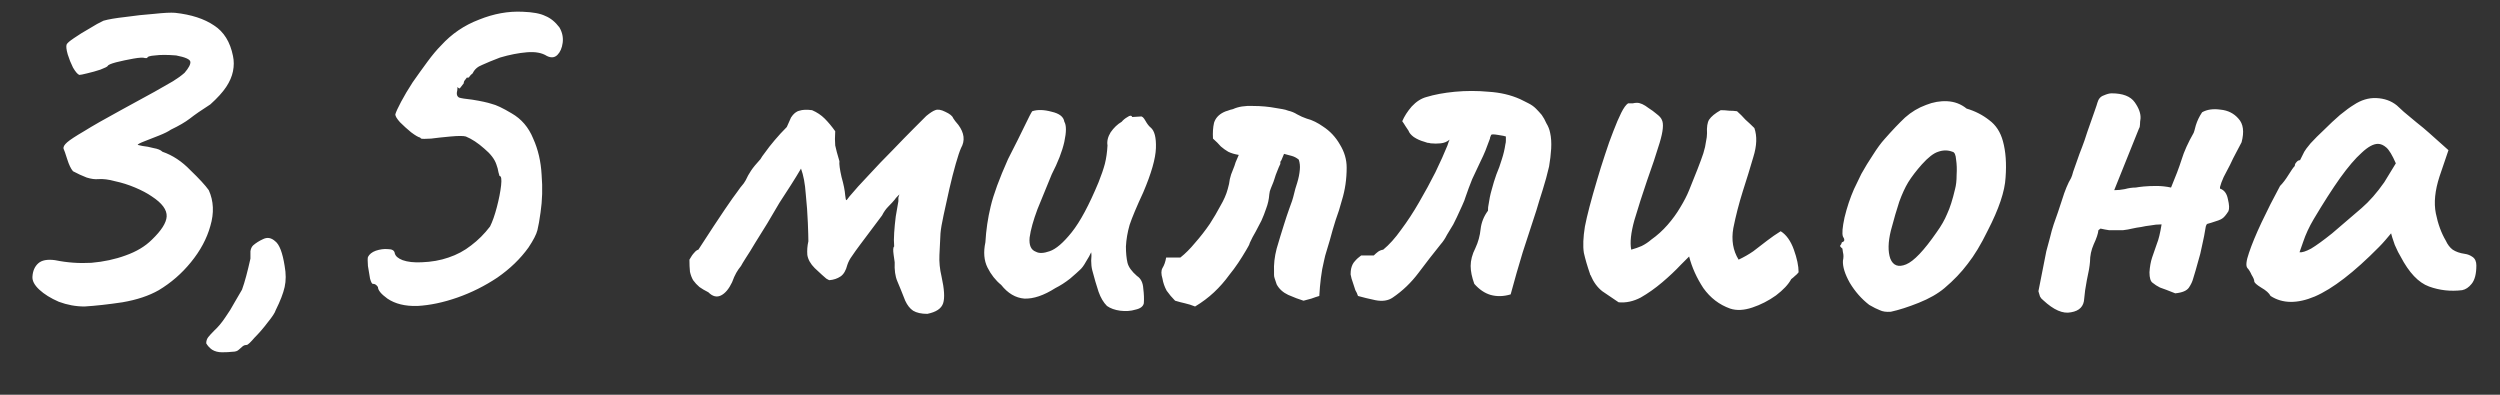 <?xml version="1.0" encoding="UTF-8"?> <svg xmlns="http://www.w3.org/2000/svg" width="57" height="9" viewBox="0 0 57 9" fill="none"><rect x="0" y="0" width="57" height="9" fill="#333333" stroke="none"/><path d="M1.928 6.988C1.728 6.988 1.532 6.952 1.34 6.88C1.156 6.8 1.008 6.708 0.896 6.604C0.784 6.5 0.732 6.4 0.74 6.304C0.748 6.176 0.792 6.076 0.872 6.004C0.952 5.932 1.08 5.908 1.256 5.932C1.528 5.988 1.804 6.008 2.084 5.992C2.364 5.968 2.624 5.912 2.864 5.824C3.112 5.736 3.312 5.616 3.464 5.464C3.68 5.256 3.792 5.08 3.8 4.936C3.808 4.784 3.696 4.632 3.464 4.48C3.36 4.408 3.232 4.34 3.08 4.276C2.928 4.212 2.776 4.164 2.624 4.132C2.48 4.092 2.352 4.076 2.24 4.084C2.168 4.092 2.08 4.08 1.976 4.048C1.872 4.008 1.768 3.96 1.664 3.904C1.616 3.848 1.572 3.756 1.532 3.628C1.492 3.5 1.464 3.42 1.448 3.388C1.44 3.348 1.468 3.3 1.532 3.244C1.596 3.188 1.724 3.104 1.916 2.992C2.108 2.872 2.388 2.712 2.756 2.512C3.092 2.328 3.348 2.188 3.524 2.092C3.708 1.988 3.848 1.908 3.944 1.852C4.048 1.788 4.136 1.724 4.208 1.66C4.304 1.548 4.348 1.464 4.34 1.408C4.332 1.352 4.224 1.304 4.016 1.264C3.816 1.248 3.656 1.248 3.536 1.264C3.416 1.272 3.356 1.292 3.356 1.324C3.356 1.324 3.352 1.324 3.344 1.324C3.344 1.324 3.332 1.324 3.308 1.324C3.268 1.308 3.18 1.312 3.044 1.336C2.908 1.36 2.776 1.388 2.648 1.42C2.528 1.452 2.464 1.48 2.456 1.504C2.448 1.52 2.392 1.548 2.288 1.588C2.192 1.62 2.092 1.648 1.988 1.672C1.892 1.696 1.832 1.708 1.808 1.708C1.768 1.692 1.72 1.636 1.664 1.54C1.616 1.444 1.576 1.344 1.544 1.24C1.512 1.128 1.504 1.052 1.52 1.012C1.536 0.98 1.592 0.932 1.688 0.868C1.792 0.796 1.908 0.724 2.036 0.652C2.164 0.572 2.272 0.512 2.36 0.472C2.472 0.44 2.636 0.412 2.852 0.388C3.076 0.356 3.296 0.332 3.512 0.316C3.736 0.292 3.896 0.284 3.992 0.292C4.36 0.332 4.656 0.428 4.88 0.58C5.104 0.724 5.248 0.956 5.312 1.276C5.336 1.388 5.336 1.504 5.312 1.624C5.288 1.744 5.236 1.864 5.156 1.984C5.076 2.104 4.956 2.236 4.796 2.38C4.596 2.508 4.44 2.616 4.328 2.704C4.224 2.784 4.08 2.868 3.896 2.956C3.84 2.996 3.752 3.04 3.632 3.088C3.512 3.136 3.4 3.18 3.296 3.22C3.192 3.26 3.14 3.288 3.14 3.304C3.14 3.304 3.176 3.312 3.248 3.328C3.328 3.336 3.412 3.352 3.5 3.376C3.596 3.392 3.664 3.42 3.704 3.46C3.936 3.54 4.148 3.68 4.34 3.88C4.54 4.072 4.68 4.224 4.76 4.336C4.872 4.584 4.884 4.856 4.796 5.152C4.716 5.44 4.568 5.716 4.352 5.98C4.144 6.236 3.9 6.448 3.62 6.616C3.396 6.744 3.12 6.836 2.792 6.892C2.472 6.94 2.184 6.972 1.928 6.988ZM5.062 8.032C4.974 8.032 4.898 8.012 4.834 7.972C4.778 7.932 4.734 7.884 4.702 7.828C4.702 7.772 4.718 7.724 4.75 7.684C4.782 7.644 4.826 7.596 4.882 7.54C4.97 7.46 5.054 7.36 5.134 7.24C5.214 7.128 5.286 7.012 5.35 6.892C5.422 6.772 5.478 6.676 5.518 6.604C5.55 6.516 5.582 6.412 5.614 6.292C5.646 6.172 5.678 6.04 5.71 5.896C5.71 5.832 5.71 5.776 5.71 5.728C5.718 5.672 5.738 5.628 5.77 5.596C5.834 5.54 5.91 5.492 5.998 5.452C6.094 5.404 6.186 5.42 6.274 5.5C6.37 5.572 6.442 5.76 6.49 6.064C6.522 6.24 6.522 6.4 6.49 6.544C6.458 6.688 6.39 6.864 6.286 7.072C6.27 7.128 6.21 7.22 6.106 7.348C6.01 7.476 5.91 7.592 5.806 7.696C5.71 7.808 5.65 7.864 5.626 7.864C5.594 7.864 5.566 7.872 5.542 7.888C5.518 7.912 5.486 7.94 5.446 7.972C5.414 8.004 5.366 8.02 5.302 8.02C5.238 8.028 5.158 8.032 5.062 8.032ZM8.833 6.808C8.689 6.704 8.617 6.616 8.617 6.544C8.585 6.496 8.549 6.472 8.509 6.472C8.485 6.48 8.461 6.44 8.437 6.352C8.421 6.264 8.405 6.168 8.389 6.064C8.381 5.96 8.381 5.892 8.389 5.86C8.421 5.796 8.481 5.748 8.569 5.716C8.665 5.684 8.757 5.672 8.845 5.68C8.941 5.68 8.993 5.712 9.001 5.776C9.017 5.84 9.077 5.892 9.181 5.932C9.293 5.972 9.437 5.988 9.613 5.98C9.837 5.972 10.041 5.936 10.225 5.872C10.417 5.808 10.589 5.716 10.741 5.596C10.901 5.476 11.045 5.332 11.173 5.164C11.229 5.052 11.281 4.904 11.329 4.72C11.377 4.536 11.409 4.372 11.425 4.228C11.441 4.084 11.429 4.012 11.389 4.012C11.389 4.012 11.381 3.984 11.365 3.928C11.357 3.872 11.341 3.812 11.317 3.748C11.277 3.628 11.185 3.508 11.041 3.388C10.897 3.26 10.757 3.168 10.621 3.112C10.565 3.096 10.449 3.096 10.273 3.112C10.097 3.128 9.949 3.144 9.829 3.16C9.701 3.168 9.625 3.168 9.601 3.16C9.585 3.144 9.577 3.136 9.577 3.136C9.537 3.128 9.469 3.088 9.373 3.016C9.285 2.944 9.201 2.868 9.121 2.788C9.049 2.708 9.013 2.648 9.013 2.608C9.029 2.552 9.073 2.456 9.145 2.32C9.217 2.184 9.305 2.036 9.409 1.876C9.521 1.716 9.633 1.56 9.745 1.408C9.857 1.256 9.961 1.132 10.057 1.036C10.297 0.772 10.585 0.576 10.921 0.448C11.257 0.312 11.589 0.252 11.917 0.268C12.149 0.276 12.321 0.308 12.433 0.364C12.553 0.412 12.661 0.5 12.757 0.628C12.821 0.74 12.845 0.856 12.829 0.976C12.813 1.096 12.773 1.188 12.709 1.252C12.645 1.316 12.565 1.324 12.469 1.276C12.357 1.204 12.205 1.176 12.013 1.192C11.821 1.208 11.617 1.248 11.401 1.312C11.233 1.376 11.097 1.432 10.993 1.48C10.889 1.52 10.817 1.584 10.777 1.672C10.745 1.696 10.721 1.72 10.705 1.744C10.697 1.768 10.677 1.776 10.645 1.768C10.645 1.768 10.633 1.784 10.609 1.816C10.585 1.84 10.573 1.868 10.573 1.9C10.533 1.948 10.505 1.984 10.489 2.008C10.481 2.024 10.461 2.016 10.429 1.984C10.429 1.984 10.429 1.996 10.429 2.02C10.429 2.044 10.425 2.072 10.417 2.104C10.409 2.16 10.425 2.2 10.465 2.224C10.513 2.24 10.613 2.256 10.765 2.272C10.965 2.304 11.113 2.336 11.209 2.368C11.313 2.392 11.465 2.464 11.665 2.584C11.889 2.712 12.053 2.904 12.157 3.16C12.269 3.408 12.333 3.684 12.349 3.988C12.373 4.284 12.365 4.568 12.325 4.84C12.301 5.016 12.277 5.152 12.253 5.248C12.229 5.344 12.161 5.476 12.049 5.644C11.865 5.9 11.629 6.128 11.341 6.328C11.053 6.52 10.749 6.672 10.429 6.784C10.109 6.896 9.805 6.96 9.517 6.976C9.237 6.984 9.009 6.928 8.833 6.808ZM21.143 7.156C21.007 7.156 20.899 7.132 20.819 7.084C20.747 7.036 20.687 6.96 20.639 6.856C20.567 6.672 20.507 6.524 20.459 6.412C20.411 6.3 20.391 6.156 20.399 5.98C20.399 5.98 20.391 5.924 20.375 5.812C20.359 5.7 20.363 5.636 20.387 5.62C20.379 5.524 20.379 5.42 20.387 5.308C20.395 5.188 20.407 5.064 20.423 4.936C20.447 4.808 20.467 4.692 20.483 4.588C20.483 4.556 20.483 4.528 20.483 4.504C20.491 4.48 20.499 4.456 20.507 4.432C20.491 4.448 20.471 4.468 20.447 4.492C20.431 4.508 20.415 4.528 20.399 4.552C20.367 4.592 20.319 4.644 20.255 4.708C20.199 4.764 20.151 4.832 20.111 4.912L19.607 5.584C19.535 5.68 19.475 5.764 19.427 5.836C19.379 5.9 19.343 5.968 19.319 6.04C19.287 6.168 19.235 6.256 19.163 6.304C19.091 6.352 19.007 6.38 18.911 6.388C18.903 6.388 18.879 6.376 18.839 6.352C18.799 6.32 18.711 6.24 18.575 6.112C18.479 6.016 18.423 5.916 18.407 5.812C18.399 5.708 18.407 5.604 18.431 5.5C18.431 5.42 18.427 5.28 18.419 5.08C18.411 4.872 18.395 4.652 18.371 4.42C18.355 4.188 18.319 3.996 18.263 3.844C18.231 3.9 18.195 3.96 18.155 4.024C18.115 4.088 18.075 4.152 18.035 4.216C17.955 4.336 17.867 4.472 17.771 4.624C17.683 4.776 17.591 4.932 17.495 5.092C17.399 5.244 17.307 5.392 17.219 5.536C17.139 5.672 17.067 5.788 17.003 5.884C16.947 5.972 16.911 6.032 16.895 6.064C16.855 6.112 16.819 6.164 16.787 6.22C16.755 6.276 16.723 6.348 16.691 6.436C16.619 6.588 16.535 6.688 16.439 6.736C16.343 6.784 16.247 6.76 16.151 6.664C16.071 6.624 16.003 6.584 15.947 6.544C15.891 6.496 15.843 6.444 15.803 6.388C15.771 6.332 15.747 6.268 15.731 6.196C15.723 6.116 15.719 6.024 15.719 5.92C15.759 5.848 15.795 5.796 15.827 5.764C15.859 5.724 15.891 5.7 15.923 5.692C16.187 5.284 16.387 4.98 16.523 4.78C16.659 4.58 16.755 4.444 16.811 4.372C16.867 4.292 16.903 4.244 16.919 4.228C16.943 4.204 16.971 4.164 17.003 4.108C17.035 4.036 17.075 3.964 17.123 3.892C17.171 3.82 17.243 3.732 17.339 3.628C17.355 3.596 17.391 3.544 17.447 3.472C17.503 3.392 17.575 3.3 17.663 3.196C17.751 3.092 17.843 2.992 17.939 2.896C17.955 2.856 17.971 2.82 17.987 2.788C18.003 2.748 18.019 2.712 18.035 2.68C18.091 2.592 18.155 2.54 18.227 2.524C18.299 2.5 18.395 2.496 18.515 2.512C18.627 2.56 18.723 2.624 18.803 2.704C18.883 2.784 18.963 2.88 19.043 2.992C19.035 3.12 19.035 3.228 19.043 3.316C19.059 3.396 19.091 3.516 19.139 3.676C19.131 3.74 19.147 3.86 19.187 4.036C19.235 4.204 19.263 4.344 19.271 4.456C19.279 4.528 19.287 4.564 19.295 4.564C19.303 4.564 19.327 4.536 19.367 4.48C19.487 4.336 19.635 4.172 19.811 3.988C19.987 3.796 20.167 3.608 20.351 3.424C20.535 3.232 20.695 3.068 20.831 2.932C20.975 2.788 21.071 2.692 21.119 2.644C21.207 2.572 21.275 2.528 21.323 2.512C21.379 2.488 21.455 2.5 21.551 2.548C21.655 2.596 21.715 2.644 21.731 2.692C21.755 2.732 21.795 2.784 21.851 2.848C21.987 3.032 22.007 3.208 21.911 3.376C21.879 3.448 21.839 3.568 21.791 3.736C21.743 3.904 21.695 4.092 21.647 4.3C21.599 4.508 21.555 4.708 21.515 4.9C21.475 5.084 21.451 5.224 21.443 5.32C21.435 5.488 21.427 5.652 21.419 5.812C21.411 5.972 21.427 6.136 21.467 6.304C21.531 6.592 21.543 6.796 21.503 6.916C21.463 7.036 21.343 7.116 21.143 7.156ZM25.239 6.976C25.159 6.896 25.095 6.788 25.047 6.652C24.999 6.508 24.951 6.344 24.903 6.16C24.887 6.096 24.879 6.024 24.879 5.944C24.887 5.864 24.887 5.8 24.879 5.752C24.855 5.808 24.815 5.88 24.759 5.968C24.711 6.056 24.663 6.12 24.615 6.16C24.583 6.192 24.511 6.256 24.399 6.352C24.287 6.44 24.175 6.512 24.063 6.568C23.799 6.736 23.563 6.816 23.355 6.808C23.155 6.792 22.979 6.688 22.827 6.496C22.699 6.392 22.595 6.26 22.515 6.1C22.435 5.94 22.419 5.748 22.467 5.524C22.483 5.244 22.523 4.972 22.587 4.708C22.651 4.436 22.783 4.076 22.983 3.628C23.151 3.3 23.279 3.044 23.367 2.86C23.455 2.676 23.511 2.568 23.535 2.536C23.655 2.496 23.803 2.5 23.979 2.548C24.155 2.588 24.251 2.664 24.267 2.776C24.315 2.856 24.315 3.008 24.267 3.232C24.219 3.448 24.123 3.696 23.979 3.976C23.867 4.248 23.759 4.512 23.655 4.768C23.559 5.024 23.499 5.24 23.475 5.416C23.459 5.592 23.507 5.7 23.619 5.74C23.691 5.78 23.795 5.776 23.931 5.728C24.075 5.68 24.243 5.536 24.435 5.296C24.627 5.056 24.831 4.676 25.047 4.156C25.111 3.996 25.159 3.856 25.191 3.736C25.223 3.608 25.243 3.468 25.251 3.316C25.235 3.22 25.259 3.12 25.323 3.016C25.395 2.912 25.479 2.832 25.575 2.776C25.607 2.736 25.651 2.7 25.707 2.668C25.763 2.628 25.799 2.628 25.815 2.668L26.007 2.656C26.039 2.648 26.075 2.68 26.115 2.752C26.155 2.824 26.195 2.876 26.235 2.908C26.323 2.98 26.363 3.136 26.355 3.376C26.347 3.616 26.251 3.952 26.067 4.384C25.915 4.712 25.811 4.96 25.755 5.128C25.707 5.296 25.679 5.46 25.671 5.62C25.671 5.764 25.683 5.888 25.707 5.992C25.731 6.088 25.803 6.188 25.923 6.292C26.011 6.348 26.059 6.444 26.067 6.58C26.083 6.708 26.087 6.82 26.079 6.916C26.063 6.988 25.999 7.036 25.887 7.06C25.783 7.092 25.667 7.1 25.539 7.084C25.419 7.068 25.319 7.032 25.239 6.976ZM27.248 6.988C27.168 6.956 27.092 6.932 27.02 6.916C26.948 6.9 26.872 6.88 26.792 6.856C26.72 6.784 26.656 6.708 26.6 6.628C26.552 6.54 26.52 6.448 26.504 6.352C26.472 6.248 26.472 6.168 26.504 6.112C26.544 6.048 26.572 5.968 26.588 5.872C26.644 5.872 26.696 5.872 26.744 5.872C26.8 5.872 26.856 5.872 26.912 5.872C27.024 5.784 27.136 5.672 27.248 5.536C27.368 5.4 27.48 5.256 27.584 5.104C27.672 4.968 27.752 4.832 27.824 4.696C27.904 4.56 27.96 4.432 27.992 4.312C28.016 4.232 28.032 4.156 28.04 4.084C28.056 4.012 28.08 3.94 28.112 3.868C28.136 3.812 28.156 3.756 28.172 3.7C28.196 3.644 28.22 3.588 28.244 3.532C28.148 3.516 28.068 3.492 28.004 3.46C27.948 3.428 27.892 3.388 27.836 3.34C27.788 3.284 27.728 3.224 27.656 3.16C27.648 3.024 27.656 2.904 27.68 2.8C27.712 2.696 27.784 2.616 27.896 2.56C27.928 2.544 27.96 2.532 27.992 2.524C28.032 2.508 28.072 2.496 28.112 2.488C28.232 2.432 28.384 2.408 28.568 2.416C28.752 2.416 28.928 2.432 29.096 2.464C29.144 2.472 29.192 2.48 29.24 2.488C29.288 2.496 29.332 2.508 29.372 2.524C29.444 2.54 29.512 2.568 29.576 2.608C29.648 2.648 29.72 2.68 29.792 2.704C29.856 2.72 29.92 2.744 29.984 2.776C30.048 2.808 30.108 2.844 30.164 2.884C30.324 2.988 30.452 3.124 30.548 3.292C30.652 3.46 30.704 3.636 30.704 3.82C30.704 4.084 30.668 4.332 30.596 4.564C30.556 4.716 30.508 4.868 30.452 5.02C30.404 5.172 30.36 5.324 30.32 5.476C30.296 5.556 30.272 5.636 30.248 5.716C30.224 5.788 30.204 5.864 30.188 5.944C30.156 6.072 30.132 6.204 30.116 6.34C30.1 6.468 30.088 6.604 30.08 6.748C30.024 6.764 29.964 6.784 29.9 6.808C29.844 6.824 29.784 6.84 29.72 6.856C29.616 6.824 29.5 6.78 29.372 6.724C29.252 6.668 29.164 6.588 29.108 6.484C29.1 6.46 29.092 6.436 29.084 6.412C29.076 6.388 29.068 6.364 29.06 6.34C29.052 6.316 29.048 6.292 29.048 6.268C29.048 6.244 29.048 6.22 29.048 6.196C29.04 6.028 29.06 5.852 29.108 5.668C29.164 5.476 29.22 5.292 29.276 5.116C29.316 4.988 29.356 4.868 29.396 4.756C29.444 4.636 29.48 4.524 29.504 4.42C29.52 4.348 29.544 4.264 29.576 4.168C29.608 4.064 29.628 3.964 29.636 3.868C29.644 3.788 29.636 3.712 29.612 3.64C29.564 3.6 29.512 3.572 29.456 3.556C29.4 3.54 29.34 3.524 29.276 3.508C29.276 3.508 29.256 3.556 29.216 3.652C29.208 3.66 29.2 3.672 29.192 3.688C29.192 3.704 29.192 3.72 29.192 3.736C29.168 3.784 29.144 3.84 29.12 3.904C29.096 3.96 29.076 4.016 29.06 4.072C29.052 4.096 29.044 4.12 29.036 4.144C29.028 4.168 29.02 4.188 29.012 4.204C28.988 4.26 28.968 4.312 28.952 4.36C28.944 4.4 28.94 4.424 28.94 4.432C28.932 4.544 28.908 4.652 28.868 4.756C28.836 4.852 28.8 4.944 28.76 5.032C28.72 5.112 28.676 5.196 28.628 5.284C28.58 5.364 28.536 5.448 28.496 5.536C28.488 5.568 28.476 5.596 28.46 5.62C28.444 5.644 28.428 5.672 28.412 5.704C28.356 5.8 28.296 5.896 28.232 5.992C28.168 6.088 28.1 6.18 28.028 6.268C27.924 6.412 27.808 6.544 27.68 6.664C27.552 6.784 27.408 6.892 27.248 6.988ZM31.755 6.784C31.651 6.856 31.518 6.876 31.358 6.844C31.206 6.812 31.075 6.78 30.962 6.748C30.947 6.7 30.927 6.656 30.902 6.616C30.887 6.568 30.87 6.52 30.855 6.472C30.823 6.384 30.802 6.312 30.794 6.256C30.794 6.2 30.799 6.156 30.806 6.124C30.823 6.052 30.851 5.996 30.89 5.956C30.93 5.908 30.979 5.864 31.035 5.824C31.082 5.824 31.131 5.824 31.178 5.824C31.227 5.824 31.274 5.824 31.323 5.824C31.355 5.792 31.387 5.764 31.419 5.74C31.451 5.716 31.491 5.7 31.538 5.692C31.674 5.58 31.811 5.428 31.947 5.236C32.09 5.044 32.227 4.836 32.355 4.612C32.49 4.38 32.614 4.152 32.727 3.928C32.839 3.696 32.931 3.492 33.002 3.316C33.011 3.292 33.019 3.268 33.026 3.244C33.035 3.22 33.042 3.2 33.05 3.184C32.995 3.232 32.926 3.26 32.846 3.268C32.775 3.276 32.699 3.276 32.618 3.268C32.594 3.26 32.571 3.256 32.547 3.256C32.523 3.248 32.498 3.24 32.474 3.232C32.386 3.208 32.306 3.172 32.234 3.124C32.17 3.076 32.13 3.028 32.114 2.98C32.09 2.94 32.066 2.904 32.042 2.872C32.019 2.832 31.994 2.796 31.971 2.764C32.019 2.652 32.09 2.54 32.187 2.428C32.291 2.316 32.403 2.244 32.523 2.212C32.706 2.156 32.922 2.116 33.17 2.092C33.426 2.068 33.682 2.068 33.938 2.092C34.203 2.108 34.443 2.164 34.658 2.26C34.691 2.276 34.722 2.292 34.755 2.308C34.786 2.324 34.819 2.34 34.85 2.356C34.914 2.388 34.971 2.428 35.019 2.476C35.066 2.524 35.111 2.572 35.151 2.62C35.191 2.676 35.227 2.74 35.258 2.812C35.298 2.876 35.327 2.948 35.343 3.028C35.367 3.132 35.374 3.252 35.367 3.388C35.358 3.524 35.343 3.66 35.319 3.796C35.279 3.972 35.23 4.148 35.175 4.324C35.118 4.5 35.071 4.656 35.031 4.792C34.926 5.112 34.822 5.432 34.718 5.752C34.623 6.064 34.531 6.384 34.443 6.712C34.282 6.76 34.13 6.764 33.986 6.724C33.85 6.684 33.727 6.6 33.614 6.472C33.559 6.32 33.531 6.184 33.531 6.064C33.531 5.936 33.566 5.8 33.639 5.656C33.703 5.52 33.742 5.376 33.758 5.224C33.775 5.072 33.831 4.932 33.926 4.804C33.926 4.74 33.931 4.696 33.938 4.672C33.955 4.552 33.978 4.436 34.011 4.324C34.042 4.204 34.078 4.088 34.118 3.976C34.166 3.864 34.206 3.752 34.239 3.64C34.279 3.52 34.306 3.404 34.322 3.292C34.331 3.26 34.334 3.232 34.334 3.208C34.334 3.176 34.334 3.144 34.334 3.112C34.319 3.104 34.258 3.092 34.154 3.076C34.059 3.06 34.007 3.06 33.998 3.076C33.99 3.092 33.983 3.112 33.974 3.136C33.974 3.152 33.971 3.168 33.962 3.184C33.931 3.264 33.898 3.348 33.867 3.436C33.834 3.516 33.798 3.596 33.758 3.676C33.694 3.812 33.63 3.948 33.566 4.084C33.511 4.22 33.459 4.36 33.41 4.504C33.403 4.536 33.379 4.596 33.339 4.684C33.298 4.772 33.258 4.86 33.218 4.948C33.178 5.028 33.151 5.084 33.135 5.116C33.087 5.196 33.038 5.276 32.99 5.356C32.95 5.436 32.903 5.508 32.846 5.572C32.678 5.78 32.511 5.996 32.343 6.22C32.175 6.444 31.979 6.632 31.755 6.784ZM39.448 7.036C39.2 6.948 38.996 6.792 38.836 6.568C38.684 6.336 38.576 6.096 38.512 5.848C38.48 5.88 38.448 5.912 38.416 5.944C38.392 5.968 38.36 6 38.32 6.04C38.2 6.168 38.06 6.3 37.9 6.436C37.74 6.572 37.576 6.688 37.408 6.784C37.24 6.872 37.072 6.908 36.904 6.892C36.776 6.804 36.652 6.72 36.532 6.64C36.42 6.552 36.332 6.432 36.268 6.28C36.268 6.272 36.264 6.268 36.256 6.268C36.256 6.268 36.256 6.264 36.256 6.256C36.192 6.072 36.144 5.908 36.112 5.764C36.088 5.612 36.096 5.412 36.136 5.164C36.184 4.916 36.276 4.564 36.412 4.108C36.468 3.916 36.528 3.724 36.592 3.532C36.656 3.332 36.72 3.152 36.784 2.992C36.848 2.824 36.908 2.684 36.964 2.572C37.02 2.46 37.072 2.388 37.12 2.356C37.16 2.356 37.196 2.356 37.228 2.356C37.26 2.348 37.292 2.344 37.324 2.344C37.396 2.344 37.484 2.384 37.588 2.464C37.652 2.504 37.712 2.548 37.768 2.596C37.832 2.644 37.872 2.688 37.888 2.728C37.936 2.816 37.92 2.992 37.84 3.256C37.76 3.52 37.664 3.808 37.552 4.12C37.448 4.424 37.352 4.724 37.264 5.02C37.184 5.308 37.16 5.532 37.192 5.692C37.28 5.668 37.36 5.64 37.432 5.608C37.512 5.568 37.584 5.52 37.648 5.464C37.784 5.368 37.908 5.256 38.02 5.128C38.132 5 38.228 4.868 38.308 4.732C38.396 4.588 38.464 4.456 38.512 4.336C38.584 4.152 38.648 3.992 38.704 3.856C38.76 3.712 38.804 3.592 38.836 3.496C38.868 3.392 38.888 3.304 38.896 3.232C38.912 3.16 38.92 3.096 38.92 3.04C38.912 2.896 38.928 2.792 38.968 2.728C39.016 2.656 39.104 2.584 39.232 2.512C39.296 2.512 39.36 2.516 39.424 2.524C39.488 2.524 39.548 2.528 39.604 2.536C39.668 2.592 39.732 2.656 39.796 2.728C39.868 2.792 39.936 2.856 40 2.92C40.064 3.104 40.056 3.324 39.976 3.58C39.904 3.828 39.824 4.088 39.736 4.36C39.648 4.64 39.576 4.92 39.52 5.2C39.472 5.472 39.512 5.712 39.64 5.92C39.76 5.864 39.872 5.8 39.976 5.728C40.08 5.648 40.184 5.568 40.288 5.488C40.392 5.408 40.496 5.336 40.6 5.272C40.728 5.352 40.828 5.492 40.9 5.692C40.972 5.892 41.008 6.064 41.008 6.208C40.984 6.24 40.956 6.268 40.924 6.292C40.9 6.316 40.872 6.34 40.84 6.364C40.776 6.484 40.66 6.608 40.492 6.736C40.324 6.856 40.144 6.948 39.952 7.012C39.76 7.076 39.592 7.084 39.448 7.036ZM43.111 7.108C43.007 7.116 42.923 7.104 42.859 7.072C42.795 7.048 42.715 7.008 42.619 6.952C42.443 6.816 42.295 6.648 42.175 6.448C42.063 6.248 42.011 6.08 42.019 5.944C42.035 5.872 42.035 5.808 42.019 5.752C42.011 5.696 42.007 5.668 42.007 5.668C41.959 5.628 41.943 5.604 41.959 5.596C41.975 5.58 41.987 5.556 41.995 5.524C42.059 5.508 42.067 5.464 42.019 5.392C41.995 5.328 42.007 5.184 42.055 4.96C42.111 4.728 42.183 4.512 42.271 4.312C42.311 4.224 42.367 4.108 42.439 3.964C42.519 3.82 42.607 3.676 42.703 3.532C42.799 3.38 42.887 3.26 42.967 3.172C43.143 2.972 43.299 2.808 43.435 2.68C43.579 2.552 43.739 2.456 43.915 2.392C44.075 2.328 44.235 2.3 44.395 2.308C44.563 2.316 44.711 2.372 44.839 2.476C45.031 2.532 45.203 2.62 45.355 2.74C45.507 2.852 45.611 3.012 45.667 3.22C45.731 3.452 45.751 3.728 45.727 4.048C45.711 4.36 45.575 4.764 45.319 5.26C45.167 5.572 45.015 5.824 44.863 6.016C44.719 6.208 44.543 6.392 44.335 6.568C44.183 6.696 43.987 6.808 43.747 6.904C43.507 7 43.295 7.068 43.111 7.108ZM44.155 5.296C44.259 5.152 44.339 5.012 44.395 4.876C44.459 4.74 44.519 4.552 44.575 4.312C44.599 4.224 44.611 4.116 44.611 3.988C44.619 3.86 44.615 3.744 44.599 3.64C44.591 3.528 44.563 3.468 44.515 3.46C44.411 3.42 44.303 3.42 44.191 3.46C44.087 3.492 43.963 3.588 43.819 3.748C43.691 3.892 43.587 4.028 43.507 4.156C43.435 4.276 43.367 4.424 43.303 4.6C43.247 4.768 43.183 4.988 43.111 5.26C43.047 5.524 43.043 5.736 43.099 5.896C43.163 6.056 43.283 6.1 43.459 6.028C43.635 5.956 43.867 5.712 44.155 5.296ZM50.208 2.56C50.32 2.496 50.46 2.476 50.628 2.5C50.796 2.516 50.932 2.584 51.036 2.704C51.148 2.824 51.172 3.004 51.108 3.244C51.076 3.308 51.036 3.384 50.988 3.472C50.94 3.56 50.892 3.656 50.844 3.76C50.796 3.856 50.748 3.948 50.7 4.036C50.66 4.124 50.632 4.2 50.616 4.264V4.3C50.712 4.332 50.772 4.412 50.796 4.54C50.828 4.668 50.832 4.76 50.808 4.816C50.752 4.904 50.704 4.96 50.664 4.984C50.632 5.008 50.548 5.04 50.412 5.08C50.38 5.088 50.352 5.096 50.328 5.104C50.312 5.112 50.3 5.132 50.292 5.164C50.268 5.316 50.24 5.46 50.208 5.596C50.184 5.724 50.152 5.852 50.112 5.98C50.08 6.1 50.044 6.224 50.004 6.352C49.988 6.416 49.956 6.484 49.908 6.556C49.86 6.628 49.756 6.672 49.596 6.688C49.436 6.624 49.32 6.58 49.248 6.556C49.184 6.524 49.128 6.488 49.08 6.448C49.032 6.416 49.008 6.336 49.008 6.208C49.016 6.08 49.036 5.968 49.068 5.872C49.108 5.752 49.144 5.648 49.176 5.56C49.216 5.464 49.252 5.316 49.284 5.116C49.196 5.116 49.112 5.124 49.032 5.14C48.96 5.148 48.888 5.16 48.816 5.176C48.752 5.184 48.684 5.196 48.612 5.212C48.548 5.228 48.48 5.24 48.408 5.248C48.36 5.248 48.308 5.248 48.252 5.248C48.196 5.248 48.14 5.248 48.084 5.248C48.028 5.24 47.964 5.228 47.892 5.212L47.844 5.248C47.836 5.328 47.8 5.436 47.736 5.572C47.68 5.7 47.652 5.832 47.652 5.968C47.644 6.072 47.62 6.212 47.58 6.388C47.548 6.556 47.528 6.696 47.52 6.808C47.512 6.984 47.412 7.088 47.22 7.12C47.036 7.16 46.824 7.068 46.584 6.844C46.552 6.82 46.528 6.792 46.512 6.76C46.504 6.728 46.492 6.688 46.476 6.64L46.656 5.728C46.688 5.616 46.716 5.512 46.74 5.416C46.764 5.312 46.792 5.212 46.824 5.116C46.888 4.94 46.952 4.752 47.016 4.552C47.08 4.344 47.148 4.18 47.22 4.06C47.236 4.028 47.252 3.98 47.268 3.916C47.292 3.852 47.316 3.784 47.34 3.712C47.364 3.64 47.388 3.572 47.412 3.508C47.436 3.444 47.456 3.392 47.472 3.352C47.504 3.272 47.544 3.156 47.592 3.004C47.648 2.844 47.7 2.696 47.748 2.56C47.796 2.424 47.82 2.352 47.82 2.344C47.844 2.256 47.892 2.2 47.964 2.176C48.036 2.144 48.096 2.128 48.144 2.128C48.4 2.128 48.576 2.196 48.672 2.332C48.768 2.468 48.812 2.592 48.804 2.704C48.796 2.752 48.792 2.796 48.792 2.836C48.792 2.876 48.784 2.908 48.768 2.932L48.228 4.276L48.204 4.336C48.284 4.336 48.364 4.328 48.444 4.312C48.532 4.288 48.616 4.276 48.696 4.276C48.736 4.268 48.796 4.26 48.876 4.252C48.964 4.244 49.06 4.24 49.164 4.24C49.276 4.24 49.388 4.252 49.5 4.276C49.604 4.028 49.684 3.816 49.74 3.64C49.796 3.456 49.888 3.252 50.016 3.028C50.024 3.012 50.04 2.956 50.064 2.86C50.096 2.756 50.144 2.656 50.208 2.56ZM51.769 6.748C51.737 6.684 51.665 6.62 51.553 6.556C51.449 6.492 51.397 6.444 51.397 6.412C51.397 6.38 51.377 6.332 51.337 6.268C51.305 6.196 51.273 6.144 51.241 6.112C51.201 6.064 51.213 5.948 51.277 5.764C51.341 5.572 51.437 5.34 51.565 5.068C51.693 4.796 51.833 4.52 51.985 4.24C52.049 4.176 52.113 4.092 52.177 3.988C52.241 3.884 52.289 3.816 52.321 3.784C52.321 3.752 52.333 3.724 52.357 3.7C52.381 3.668 52.409 3.652 52.441 3.652L52.537 3.46C52.553 3.428 52.601 3.364 52.681 3.268C52.769 3.172 52.873 3.068 52.993 2.956C53.113 2.836 53.233 2.724 53.353 2.62C53.481 2.516 53.585 2.44 53.665 2.392C53.833 2.28 54.005 2.228 54.181 2.236C54.365 2.244 54.521 2.3 54.649 2.404C54.673 2.428 54.725 2.476 54.805 2.548C54.893 2.62 54.989 2.7 55.093 2.788C55.205 2.876 55.301 2.956 55.381 3.028L55.825 3.424L55.621 4.024C55.517 4.344 55.489 4.624 55.537 4.864C55.585 5.104 55.661 5.312 55.765 5.488C55.805 5.576 55.857 5.644 55.921 5.692C55.993 5.74 56.085 5.772 56.197 5.788C56.261 5.796 56.321 5.82 56.377 5.86C56.433 5.9 56.461 5.964 56.461 6.052C56.461 6.244 56.425 6.384 56.353 6.472C56.289 6.552 56.217 6.6 56.137 6.616C55.873 6.648 55.621 6.62 55.381 6.532C55.141 6.444 54.925 6.216 54.733 5.848C54.701 5.8 54.657 5.712 54.601 5.584C54.553 5.448 54.525 5.36 54.517 5.32C54.485 5.36 54.441 5.412 54.385 5.476C54.337 5.532 54.289 5.584 54.241 5.632C53.673 6.208 53.185 6.584 52.777 6.76C52.377 6.928 52.041 6.924 51.769 6.748ZM52.429 5.752C52.485 5.76 52.573 5.732 52.693 5.668C52.813 5.596 52.973 5.48 53.173 5.32C53.445 5.088 53.669 4.896 53.845 4.744C54.021 4.592 54.193 4.396 54.361 4.156L54.625 3.724C54.545 3.54 54.473 3.42 54.409 3.364C54.345 3.308 54.281 3.28 54.217 3.28C54.113 3.28 53.989 3.348 53.845 3.484C53.701 3.612 53.537 3.804 53.353 4.06C53.177 4.308 52.977 4.62 52.753 4.996C52.649 5.172 52.569 5.344 52.513 5.512C52.457 5.672 52.429 5.752 52.429 5.752Z" fill="white"></path></svg> 